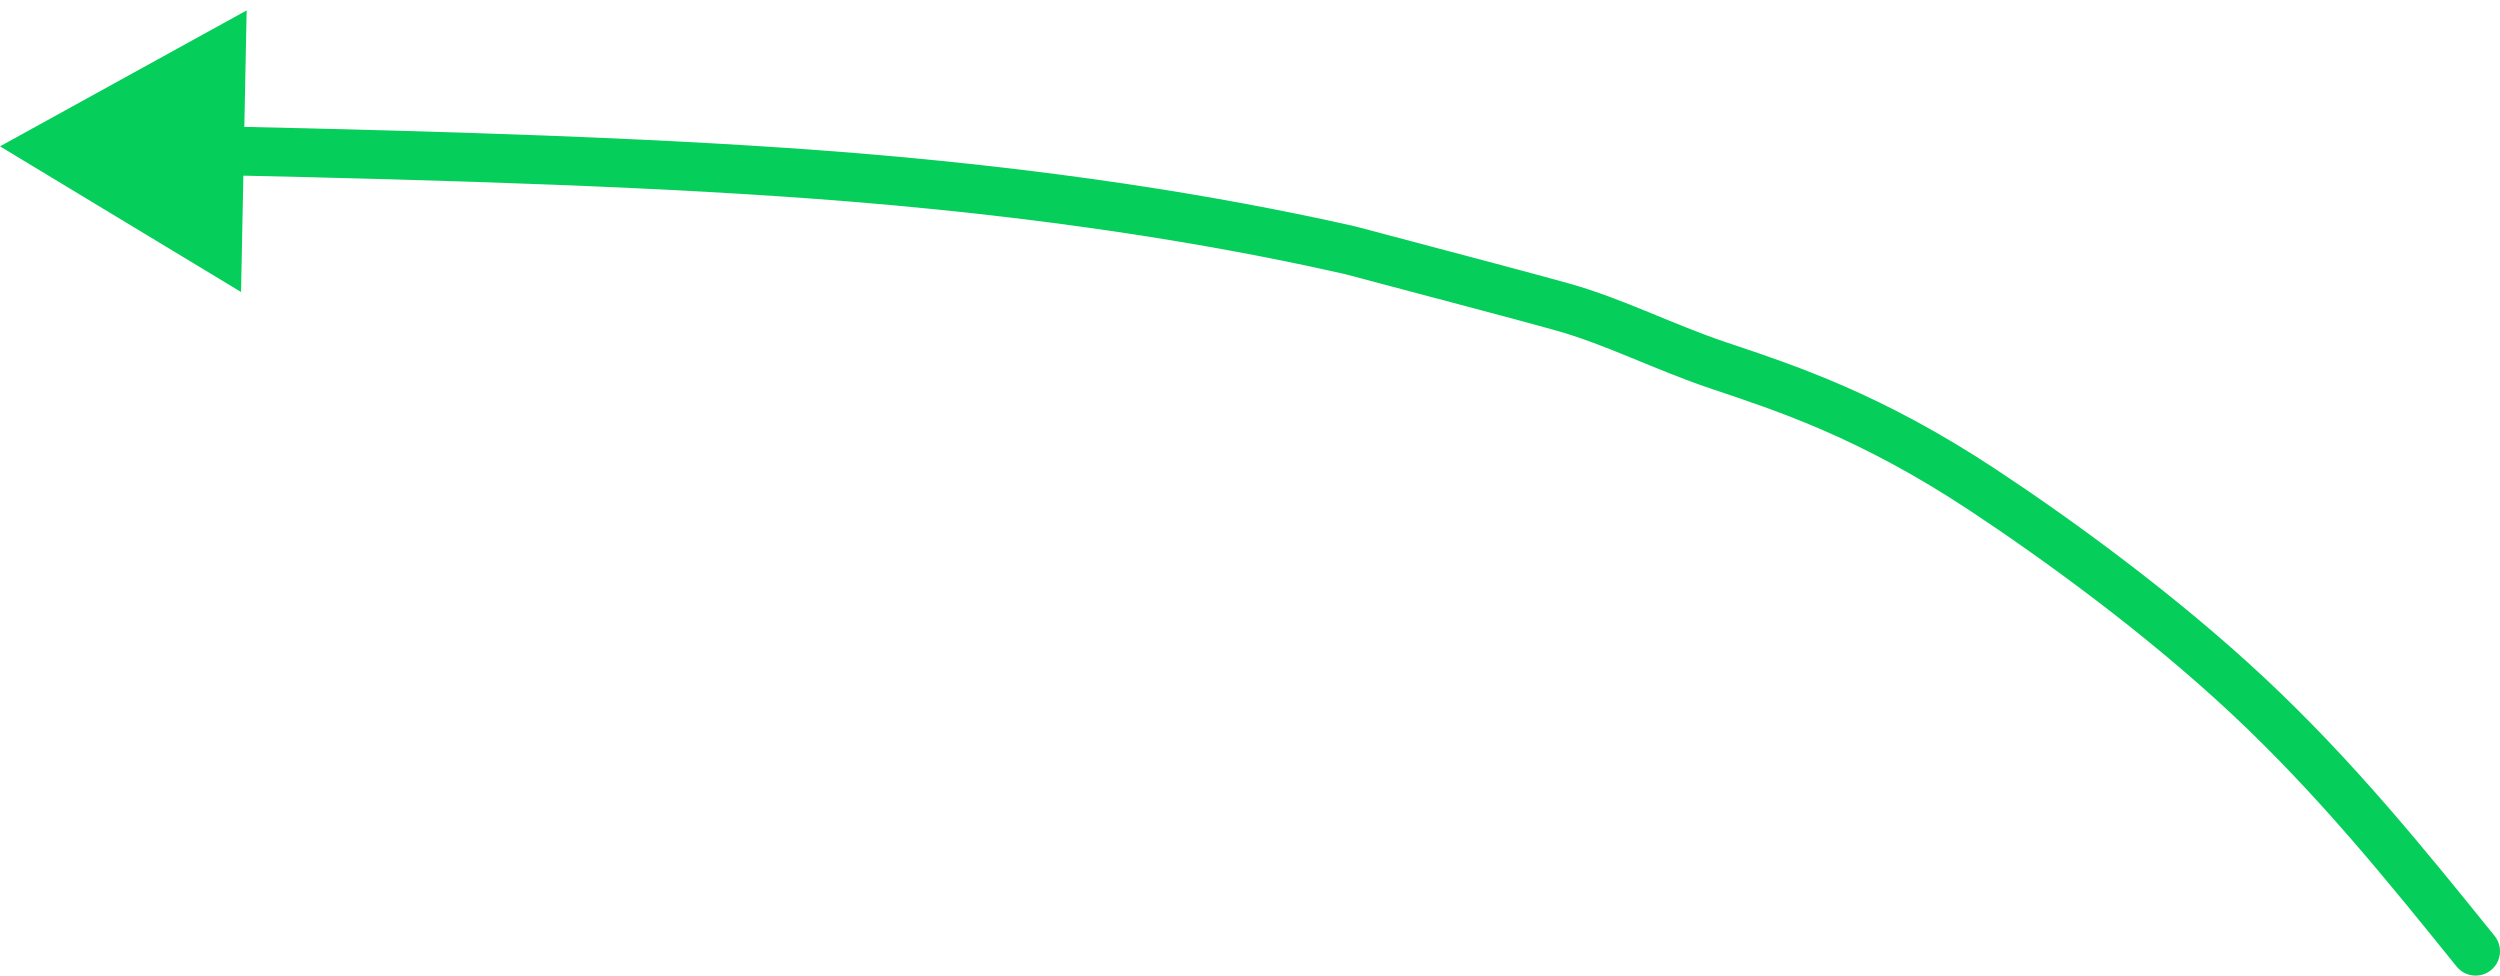 <?xml version="1.0" encoding="UTF-8"?> <svg xmlns="http://www.w3.org/2000/svg" width="205" height="80" viewBox="0 0 205 80" fill="none"><path d="M201.443 79.256C202.137 80.115 203.396 80.25 204.256 79.556C205.116 78.863 205.25 77.604 204.556 76.744L201.443 79.256ZM162.583 40.168L161.481 41.837L162.583 40.168ZM140.863 29.949L140.226 31.845L140.863 29.949ZM128.079 25.16L128.616 23.234L128.079 25.16ZM110.674 20.512L111.187 18.579L111.151 18.569L111.114 18.561L110.674 20.512ZM0 12L19.766 23.943L20.226 0.853L0 12ZM203 78L204.556 76.744C198.835 69.654 193.022 62.445 185.704 55.599L184.338 57.059L182.971 58.52C190.055 65.147 195.703 72.142 201.443 79.256L203 78ZM184.338 57.059L185.704 55.599C178.392 48.758 169.794 42.533 163.685 38.499L162.583 40.168L161.481 41.837C167.485 45.802 175.882 51.888 182.971 58.52L184.338 57.059ZM162.583 40.168L163.685 38.499C154.234 32.259 147.218 29.974 141.5 28.053L140.863 29.949L140.226 31.845C145.869 33.741 152.48 35.894 161.481 41.837L162.583 40.168ZM140.863 29.949L141.5 28.053C139.371 27.338 137.322 26.472 135.18 25.596C133.069 24.732 130.881 23.866 128.616 23.234L128.079 25.16L127.542 27.087C129.561 27.65 131.559 28.436 133.666 29.298C135.743 30.147 137.944 31.078 140.226 31.845L140.863 29.949ZM128.079 25.16L128.616 23.234C125.336 22.32 121.486 21.312 111.187 18.579L110.674 20.512L110.161 22.445C120.485 25.185 124.294 26.182 127.542 27.087L128.079 25.16ZM110.674 20.512L111.114 18.561C103.097 16.754 89.566 14.133 70.087 12.546L69.924 14.54L69.762 16.533C89.026 18.102 102.37 20.69 110.234 22.463L110.674 20.512ZM69.924 14.54L70.087 12.546C55.226 11.335 37.155 10.774 18.038 10.359L17.995 12.358L17.951 14.358C37.068 14.773 55.033 15.333 69.762 16.533L69.924 14.54Z" fill="#06CE5A"></path></svg> 